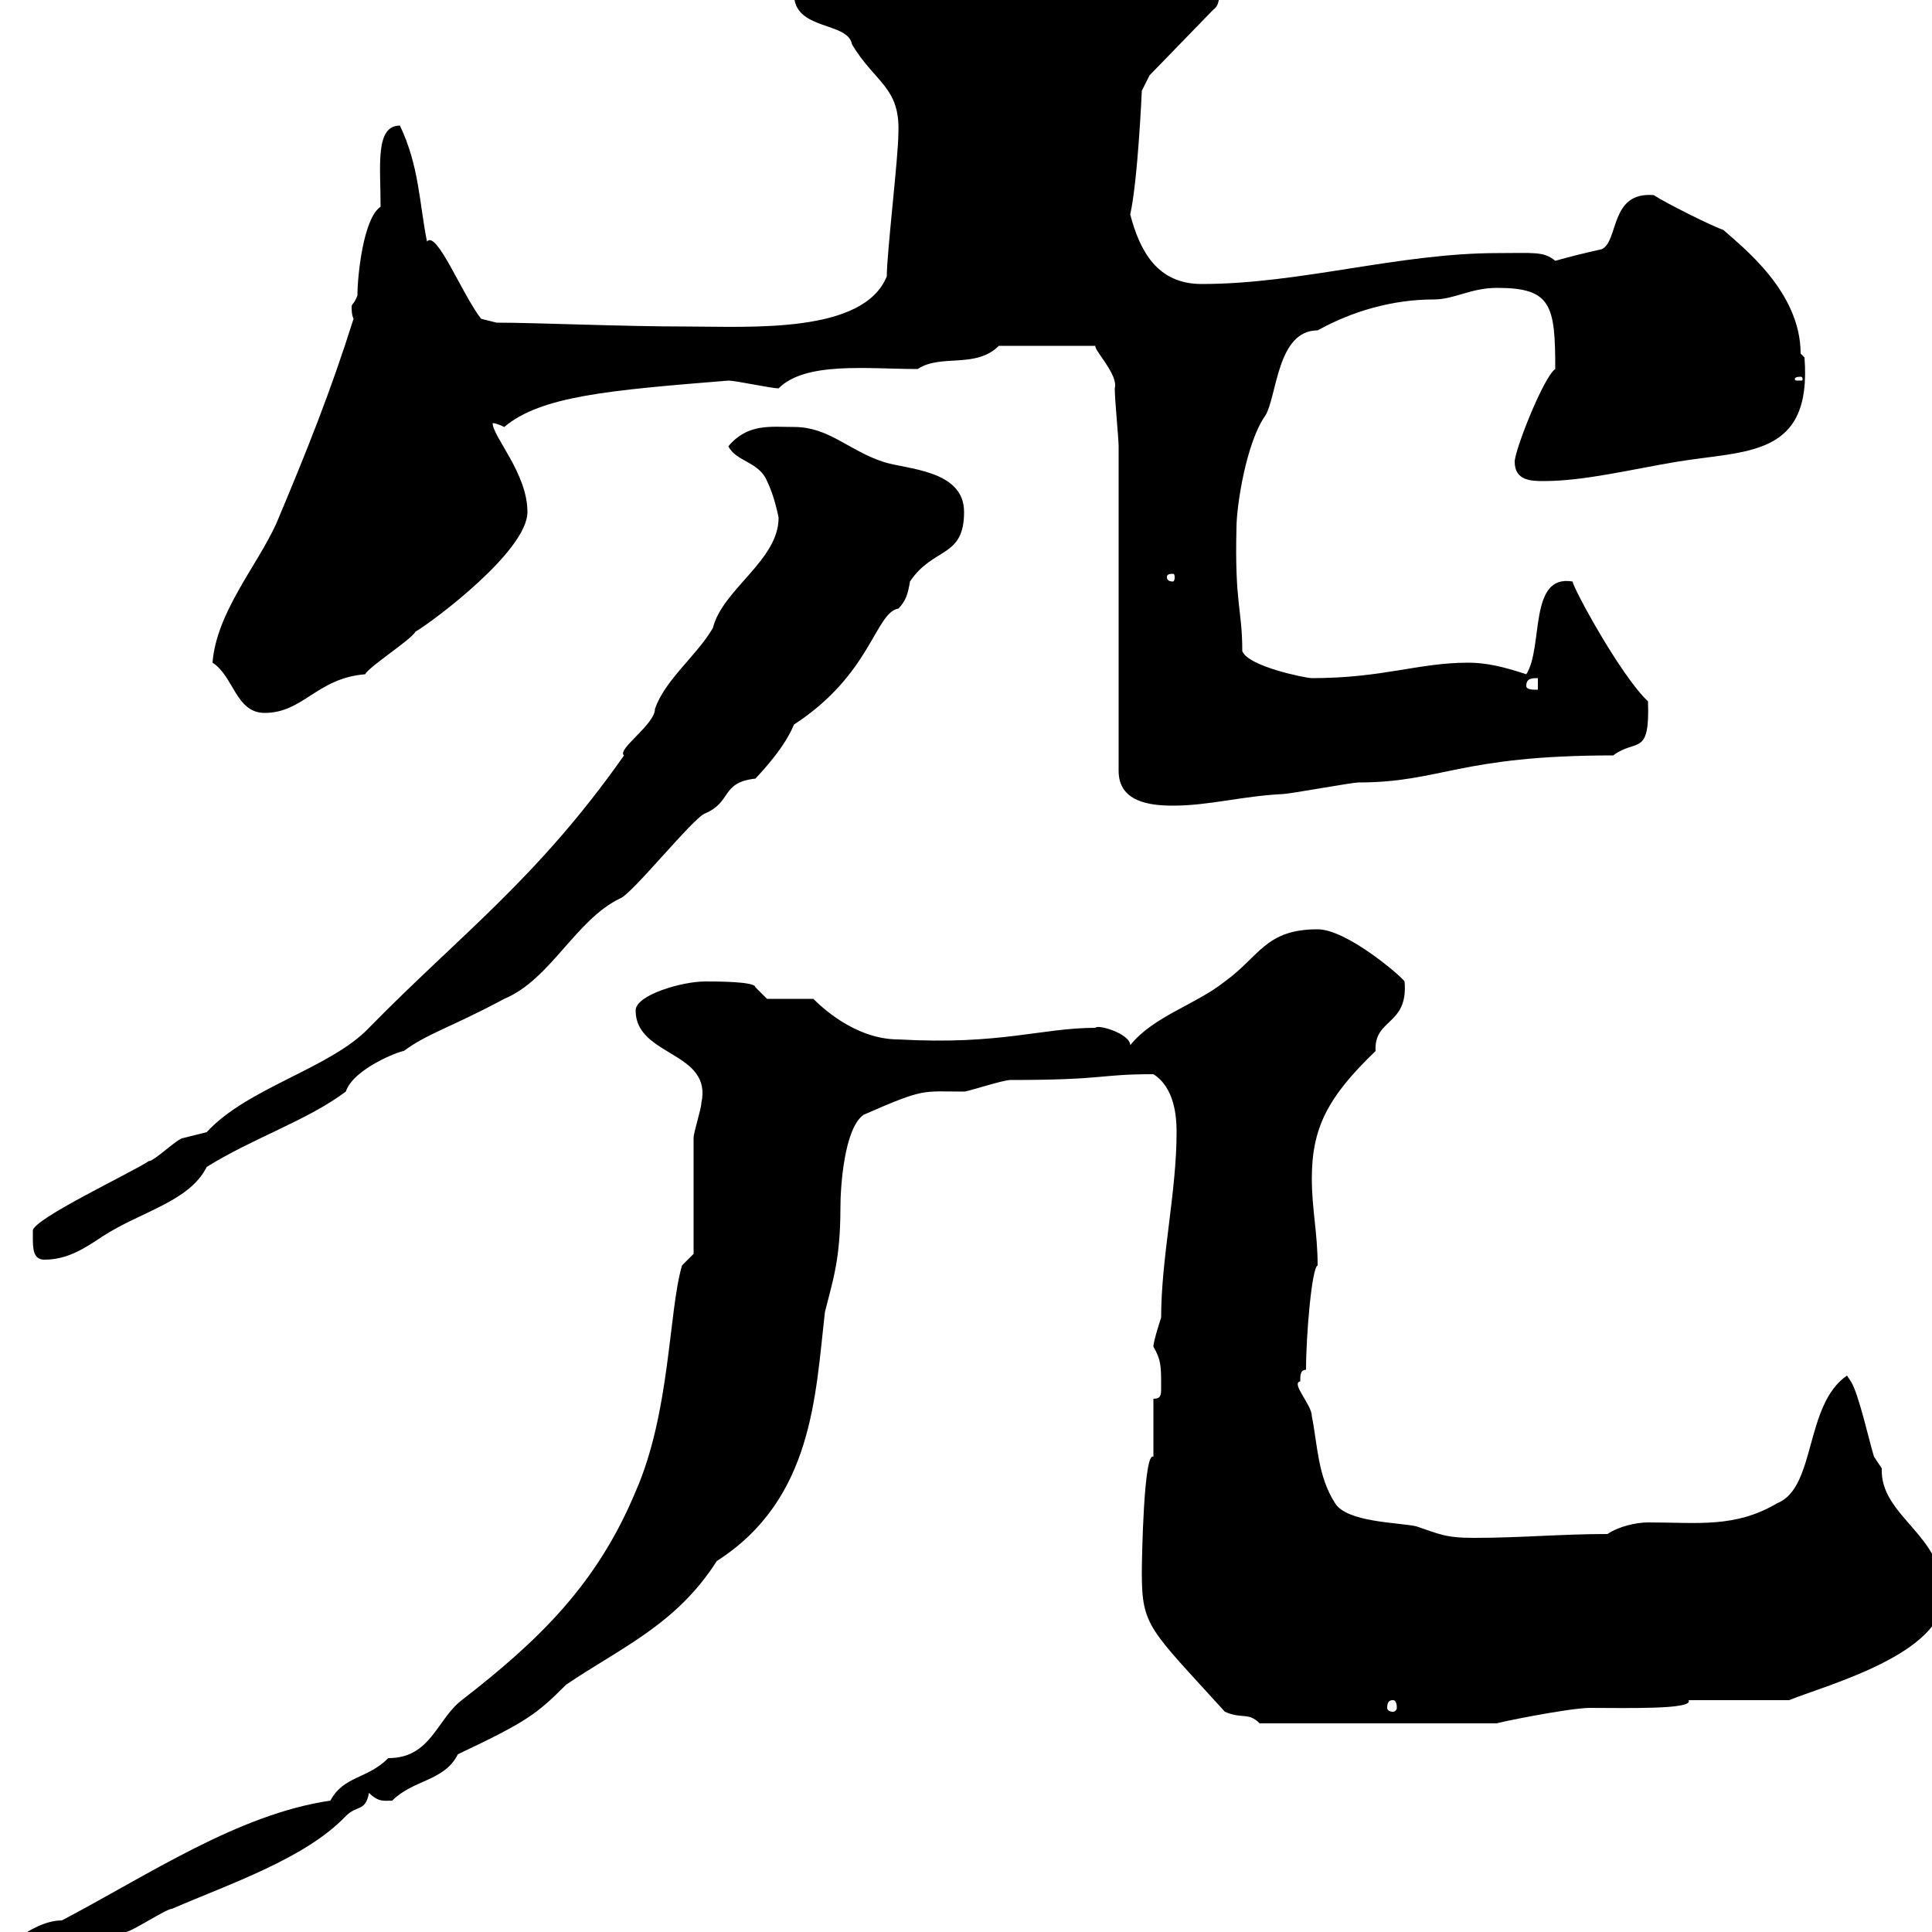 <svg xmlns="http://www.w3.org/2000/svg" xmlns:xlink="http://www.w3.org/1999/xlink" width="300" height="300"><path d="M-1.20 305.40C-1.20 306.60 0.60 306.60 1.50 306.60C8.10 306.60 12 301.50 19.50 300C20.40 300 25.80 296.40 26.70 296.40C35.70 292.50 47.40 288.60 53.70 282C55.50 280.20 56.70 281.40 57.30 278.40C58.80 279.90 59.70 279.60 60.90 279.60C64.20 276.30 69 276.60 71.10 272.40C81.90 267.30 83.40 266.10 87.90 261.60C96.30 255.90 105 252.30 111.30 242.40C126.30 232.80 126.60 216.60 128.10 203.70C129.30 198.90 130.50 195.60 130.50 187.50C130.50 184.20 131.10 175.20 134.10 173.10C143.70 168.90 143.10 169.50 149.70 169.50C150.30 169.50 155.70 167.70 156.90 167.70C171.90 167.70 170.40 166.80 179.10 166.80C182.40 168.90 182.70 173.40 182.70 175.80C182.70 185.10 180.30 195.30 180.30 204.60C180.30 204.60 179.10 208.20 179.10 209.10C180.30 211.20 180.30 212.10 180.30 215.40C180.30 216.60 180.30 217.20 179.10 217.20L179.10 226.20C177.60 225.30 177.30 242.10 177.30 244.20C177.30 252.60 178.50 252.90 190.20 265.80C192.90 267 193.80 265.80 195.60 267.60L232.50 267.60C231.90 267.60 243.60 265.20 246.90 265.20C252.30 265.20 263.10 265.50 262.20 264L277.80 264C283.80 261.60 301.80 256.80 301.80 247.80C301.80 238.20 291.90 235.50 292.20 228C292.20 228 291 226.20 291 226.20C290.40 224.40 288.60 216.30 287.40 214.50L286.80 213.60C280.20 218.10 282 231 276 233.40C269.40 237.30 263.70 236.40 255.90 236.40C254.10 236.40 251.40 237 249.60 238.20C242.40 238.20 236.10 238.80 228.90 238.80C224.40 238.80 223.50 238.20 219.90 237C217.20 236.40 209.10 236.40 207.30 233.40C204.60 229.20 204.60 224.40 203.70 219.90C203.70 218.10 200.40 214.80 201.90 214.50C201.90 213.60 201.90 212.70 202.80 212.70C202.80 207.30 203.70 196.80 204.60 196.50C204.60 191.40 203.70 187.80 203.70 183C203.70 175.20 206.10 170.40 213.60 163.20C213.30 158.10 218.70 159.30 218.10 152.40C217.50 151.50 209.10 144.30 204.60 144.30C196.50 144.30 195.60 148.50 190.20 152.40C185.70 156 179.10 157.80 175.50 162.30C175.50 160.50 170.40 159 170.10 159.60C161.70 159.60 155.40 162.30 139.50 161.40C132.60 161.40 127.20 156 126.30 155.10L119.10 155.10L117.30 153.30C117.30 152.40 111.30 152.40 109.50 152.40C105.90 152.40 98.70 154.50 98.70 156.90C98.70 164.10 110.70 163.20 108.90 171.30C108.90 172.20 107.70 175.80 107.70 176.70C107.70 179.40 107.70 192 107.70 194.70L105.90 196.50C103.80 203.70 104.10 219.30 98.70 231.60C92.70 246 83.70 254.70 71.70 264C67.80 267 66.90 273 60.30 273C57 276.30 53.40 275.70 51.30 279.60C36.90 281.70 22.80 291.30 9.60 298.20C4.80 298.20-1.20 303.90-1.20 305.40ZM216.30 264C216.60 264 216.90 264.30 216.90 265.20C216.90 265.50 216.60 265.80 216.30 265.80C215.70 265.80 215.40 265.50 215.40 265.20C215.40 264.30 215.70 264 216.30 264ZM5.10 192C5.10 193.80 5.10 195.60 6.90 195.60C10.50 195.60 13.20 193.80 15.90 192C21.90 188.10 29.40 186.60 32.10 181.20C39.30 176.70 47.70 174 53.70 169.50C54.90 165.90 62.10 163.20 62.70 163.20C66.30 160.50 69.90 159.60 78.30 155.10C85.50 152.10 89.40 142.80 96.30 139.50C98.10 138.90 107.70 126.90 109.50 126.30C113.70 124.50 111.90 121.50 117.30 120.90C122.10 115.80 123 113.10 123.30 112.50C135.30 104.70 135.90 95.10 139.50 94.50C140.70 93.30 141 92.10 141.30 90.30C144.90 84.90 149.70 86.70 149.70 79.50C149.70 72.90 140.70 72.90 137.10 71.70C131.70 69.90 128.70 66.30 123.30 66.30C119.70 66.30 116.10 65.70 113.10 69.30C114.30 71.70 117.90 71.70 119.10 74.70C120.30 77.10 120.90 80.40 120.90 80.40C120.90 87 112.20 91.50 110.70 97.50C108.30 101.70 103.20 105.60 101.70 110.10C101.70 112.50 95.70 116.40 96.90 117.30C83.40 136.50 71.40 145.20 57.30 159.60C51.30 165.90 38.40 168.90 32.10 175.80C32.10 175.80 28.50 176.70 28.50 176.70C27.60 176.70 24 180.30 23.10 180.30C20.40 182.10 5.10 189.30 5.10 191.10C5.10 191.10 5.10 192 5.10 192ZM173.70 69.30L173.70 119.70C173.70 124.50 178.50 125.10 182.10 125.10C187.80 125.10 192.90 123.60 199.20 123.30C200.10 123.30 210 121.50 210.90 121.50C223.80 121.50 226.50 117.30 250.50 117.30C254.10 114.60 256.20 117.60 255.90 108.90C251.70 105 244.20 91.20 244.20 90.30C237.30 89.10 239.70 100.50 237 104.70C233.40 103.50 230.70 102.90 228 102.90C220.20 102.90 214.80 105.30 203.70 105.30C202.80 105.30 193.80 103.50 192.90 101.10C192.90 94.50 191.70 93.90 192 81.90C192 78.60 193.50 68.70 196.50 64.50C198.30 61.50 198.30 51.30 204.60 51.30C210 48.30 216.30 46.50 222.60 46.50C225.90 46.50 228.30 44.70 232.50 44.70C240.90 44.70 241.50 47.40 241.50 57.30C239.70 58.50 235.20 69.90 235.20 71.70C235.20 74.70 237.90 74.70 239.70 74.70C246 74.70 253.20 72.90 260.40 71.70C271.20 69.90 281.40 71.10 280.20 55.50L279.60 54.90C279.60 45.30 270.60 38.40 267.60 35.70C265.80 35.10 258.60 31.50 256.80 30.30C249.90 29.70 251.40 37.50 248.70 38.70C246 39.30 243.60 39.90 241.50 40.50C239.70 39 238.20 39.30 232.50 39.30C217.20 39.30 201.90 44.10 186.60 44.10C179.70 44.10 177 39 175.50 33.30C176.70 27.90 177.30 14.10 177.30 14.10L178.50 11.70L188.40 1.50C189.30 0.90 189.30-0.30 189.30-0.90C189.30-4.80 182.40-3.30 182.10-3.90C180.90-3.90 174.90-2.70 173.70-2.70C173.10-2.70 173.10-2.70 173.10-2.70C164.40-2.70 158.10-4.50 148.50-4.50C146.10-4.50 144.90-5.70 140.70-5.70C137.10-5.70 123.30-4.50 123.30-0.90C123.30 4.80 131.70 3.30 132.30 6.90C135.90 12.90 139.80 13.50 139.50 20.70C139.50 24.30 137.70 39.30 137.70 42.90C134.10 51.90 116.40 50.70 106.50 50.70C96.60 50.70 83.10 50.10 77.10 50.10L74.70 49.50C71.70 45.60 67.80 35.70 66.30 37.50C65.10 31.50 65.10 25.80 62.10 19.50C58.20 19.50 59.10 25.80 59.10 32.10C56.40 33.90 55.50 42.90 55.50 45.90C54.90 47.40 54.60 47.10 54.60 47.70C54.60 48 54.60 48.90 54.90 49.50C51.30 60.90 47.70 69.90 42.90 81.30C39.90 87.90 33.60 95.10 33 102.90C36.30 105 36.60 110.70 41.10 110.70C47.10 110.70 49.20 105.30 56.70 104.70C57.30 103.50 63.90 99.30 64.50 98.10C67.50 96.30 81.90 85.50 81.90 79.50C81.90 73.50 76.50 67.80 76.50 65.70C77.10 65.70 78.30 66.30 78.30 66.30C84 61.50 94.50 60.60 113.10 59.10C114.30 59.10 119.70 60.30 120.90 60.30C125.10 56.10 134.70 57.30 142.50 57.30C146.10 54.90 151.50 57.30 155.10 53.70L170.10 53.70C169.80 54.30 173.70 58.20 173.10 60.30C173.10 62.10 173.70 68.10 173.70 69.30ZM237 106.50C237 105.30 237.90 105.30 238.80 105.30L238.80 107.10C237.90 107.10 237 107.10 237 106.50ZM182.10 89.10C182.40 89.10 182.40 89.40 182.40 89.70C182.40 89.70 182.40 90.30 182.10 90.30C181.20 90.30 181.20 89.70 181.20 89.70C181.20 89.40 181.20 89.10 182.10 89.10ZM279.60 58.50C279.90 58.50 279.90 58.80 279.90 58.80C279.90 59.10 279.90 59.10 279.60 59.10C278.70 59.10 278.70 59.10 278.70 58.80C278.70 58.80 278.70 58.50 279.60 58.50Z"/></svg>